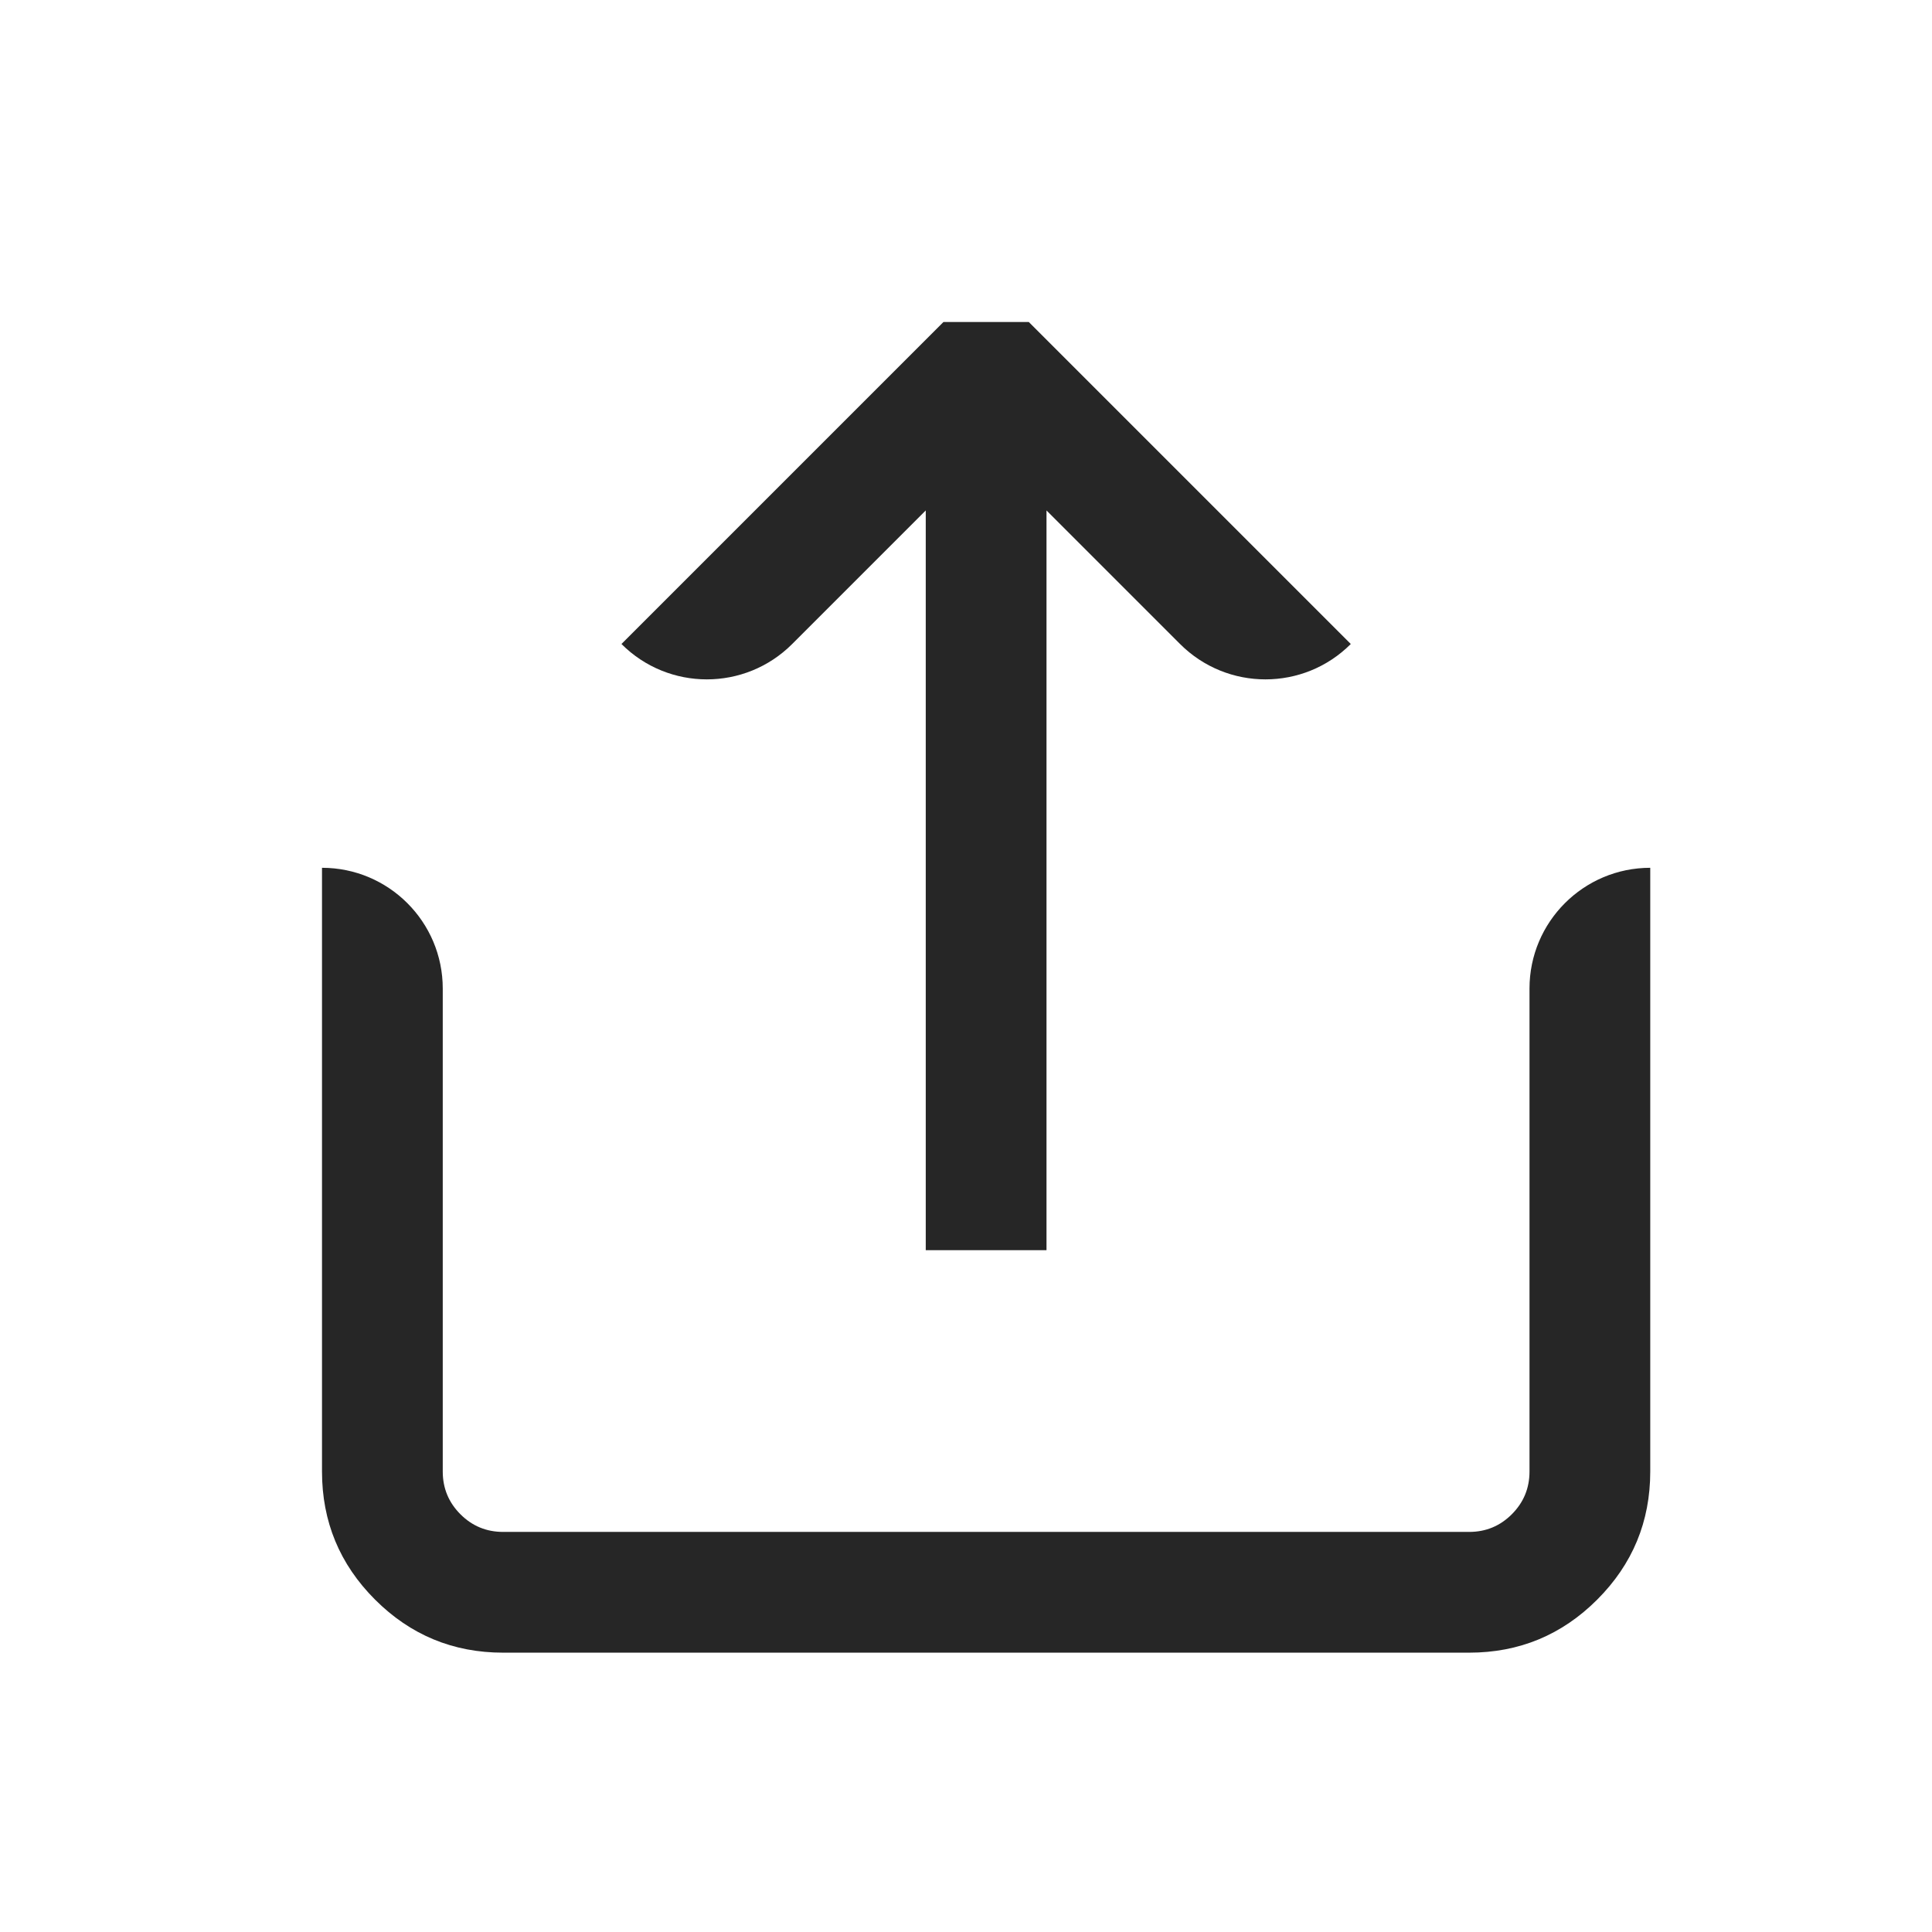 <svg xmlns="http://www.w3.org/2000/svg" xmlns:xlink="http://www.w3.org/1999/xlink" fill="none" version="1.1" width="24" height="24" viewBox="0 0 24 24"><g style="mix-blend-mode:passthrough"><g style="mix-blend-mode:passthrough"></g><g style="mix-blend-mode:passthrough"><path d="M14.659,8L13,6.341L13,15.53L11.5,15.53L11.5,6.341L9.841,8C9.255,8.586,8.306,8.586,7.72,8L11.72,4L12.78,4L16.78,8C16.195,8.586,15.245,8.586,14.659,8ZM5.5,12.28L5.5,18.28Q5.5,18.591,5.72,18.811Q5.939,19.03,6.25,19.03L18.25,19.03Q18.561,19.03,18.78,18.811Q19,18.591,19,18.28L19,12.28C19,11.452,19.672,10.78,20.5,10.78L20.5,18.28Q20.5,19.212,19.841,19.871Q19.182,20.53,18.25,20.53L6.25,20.53Q5.318,20.53,4.659,19.871Q4,19.212,4,18.28L4,10.78C4.828,10.78,5.5,11.452,5.5,12.28Z" fill-rule="evenodd" fill="#000000" fill-opacity="0.85"/></g></g></svg>